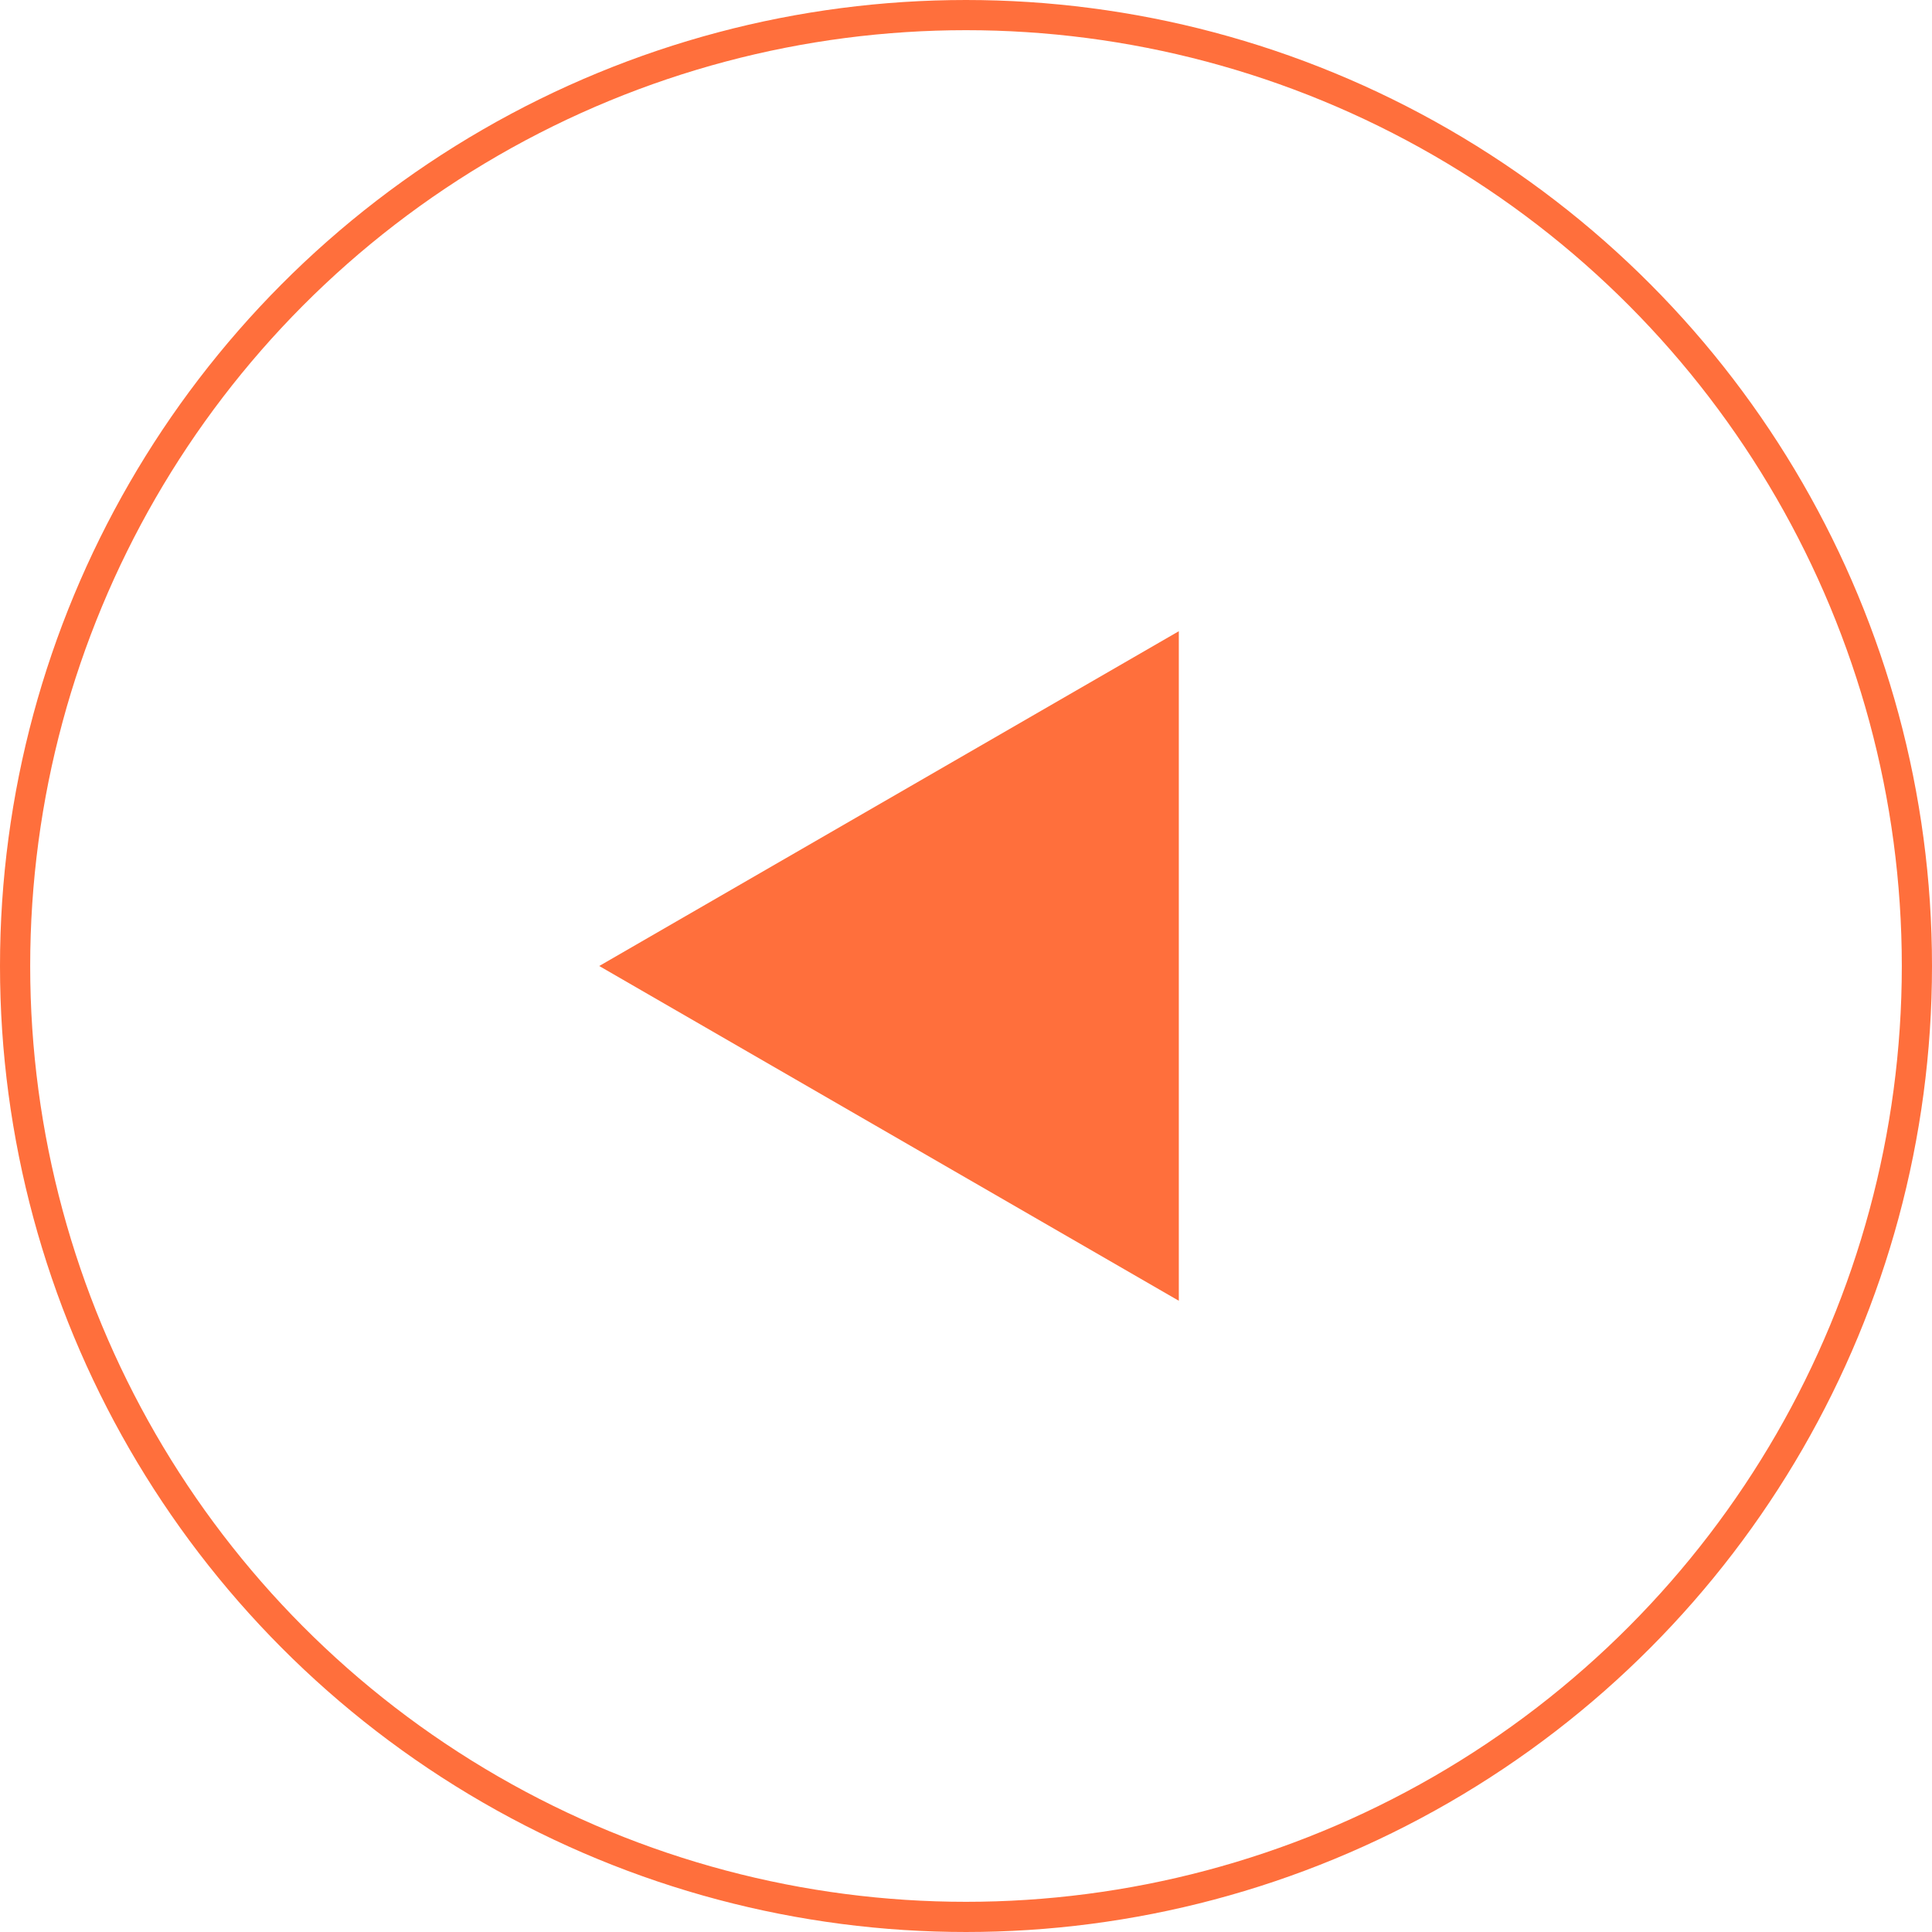 <svg xmlns="http://www.w3.org/2000/svg" width="64" height="64"><g data-name="レイヤー 2"><g data-name="レイヤー 1"><circle cx="32" cy="32" r="31.5" fill="none" stroke="#ff6f3c" stroke-miterlimit="10"/><path fill="#ff6f3c" d="M19.85 32l19.2-11.09v22.18L19.85 32z"/></g></g></svg>